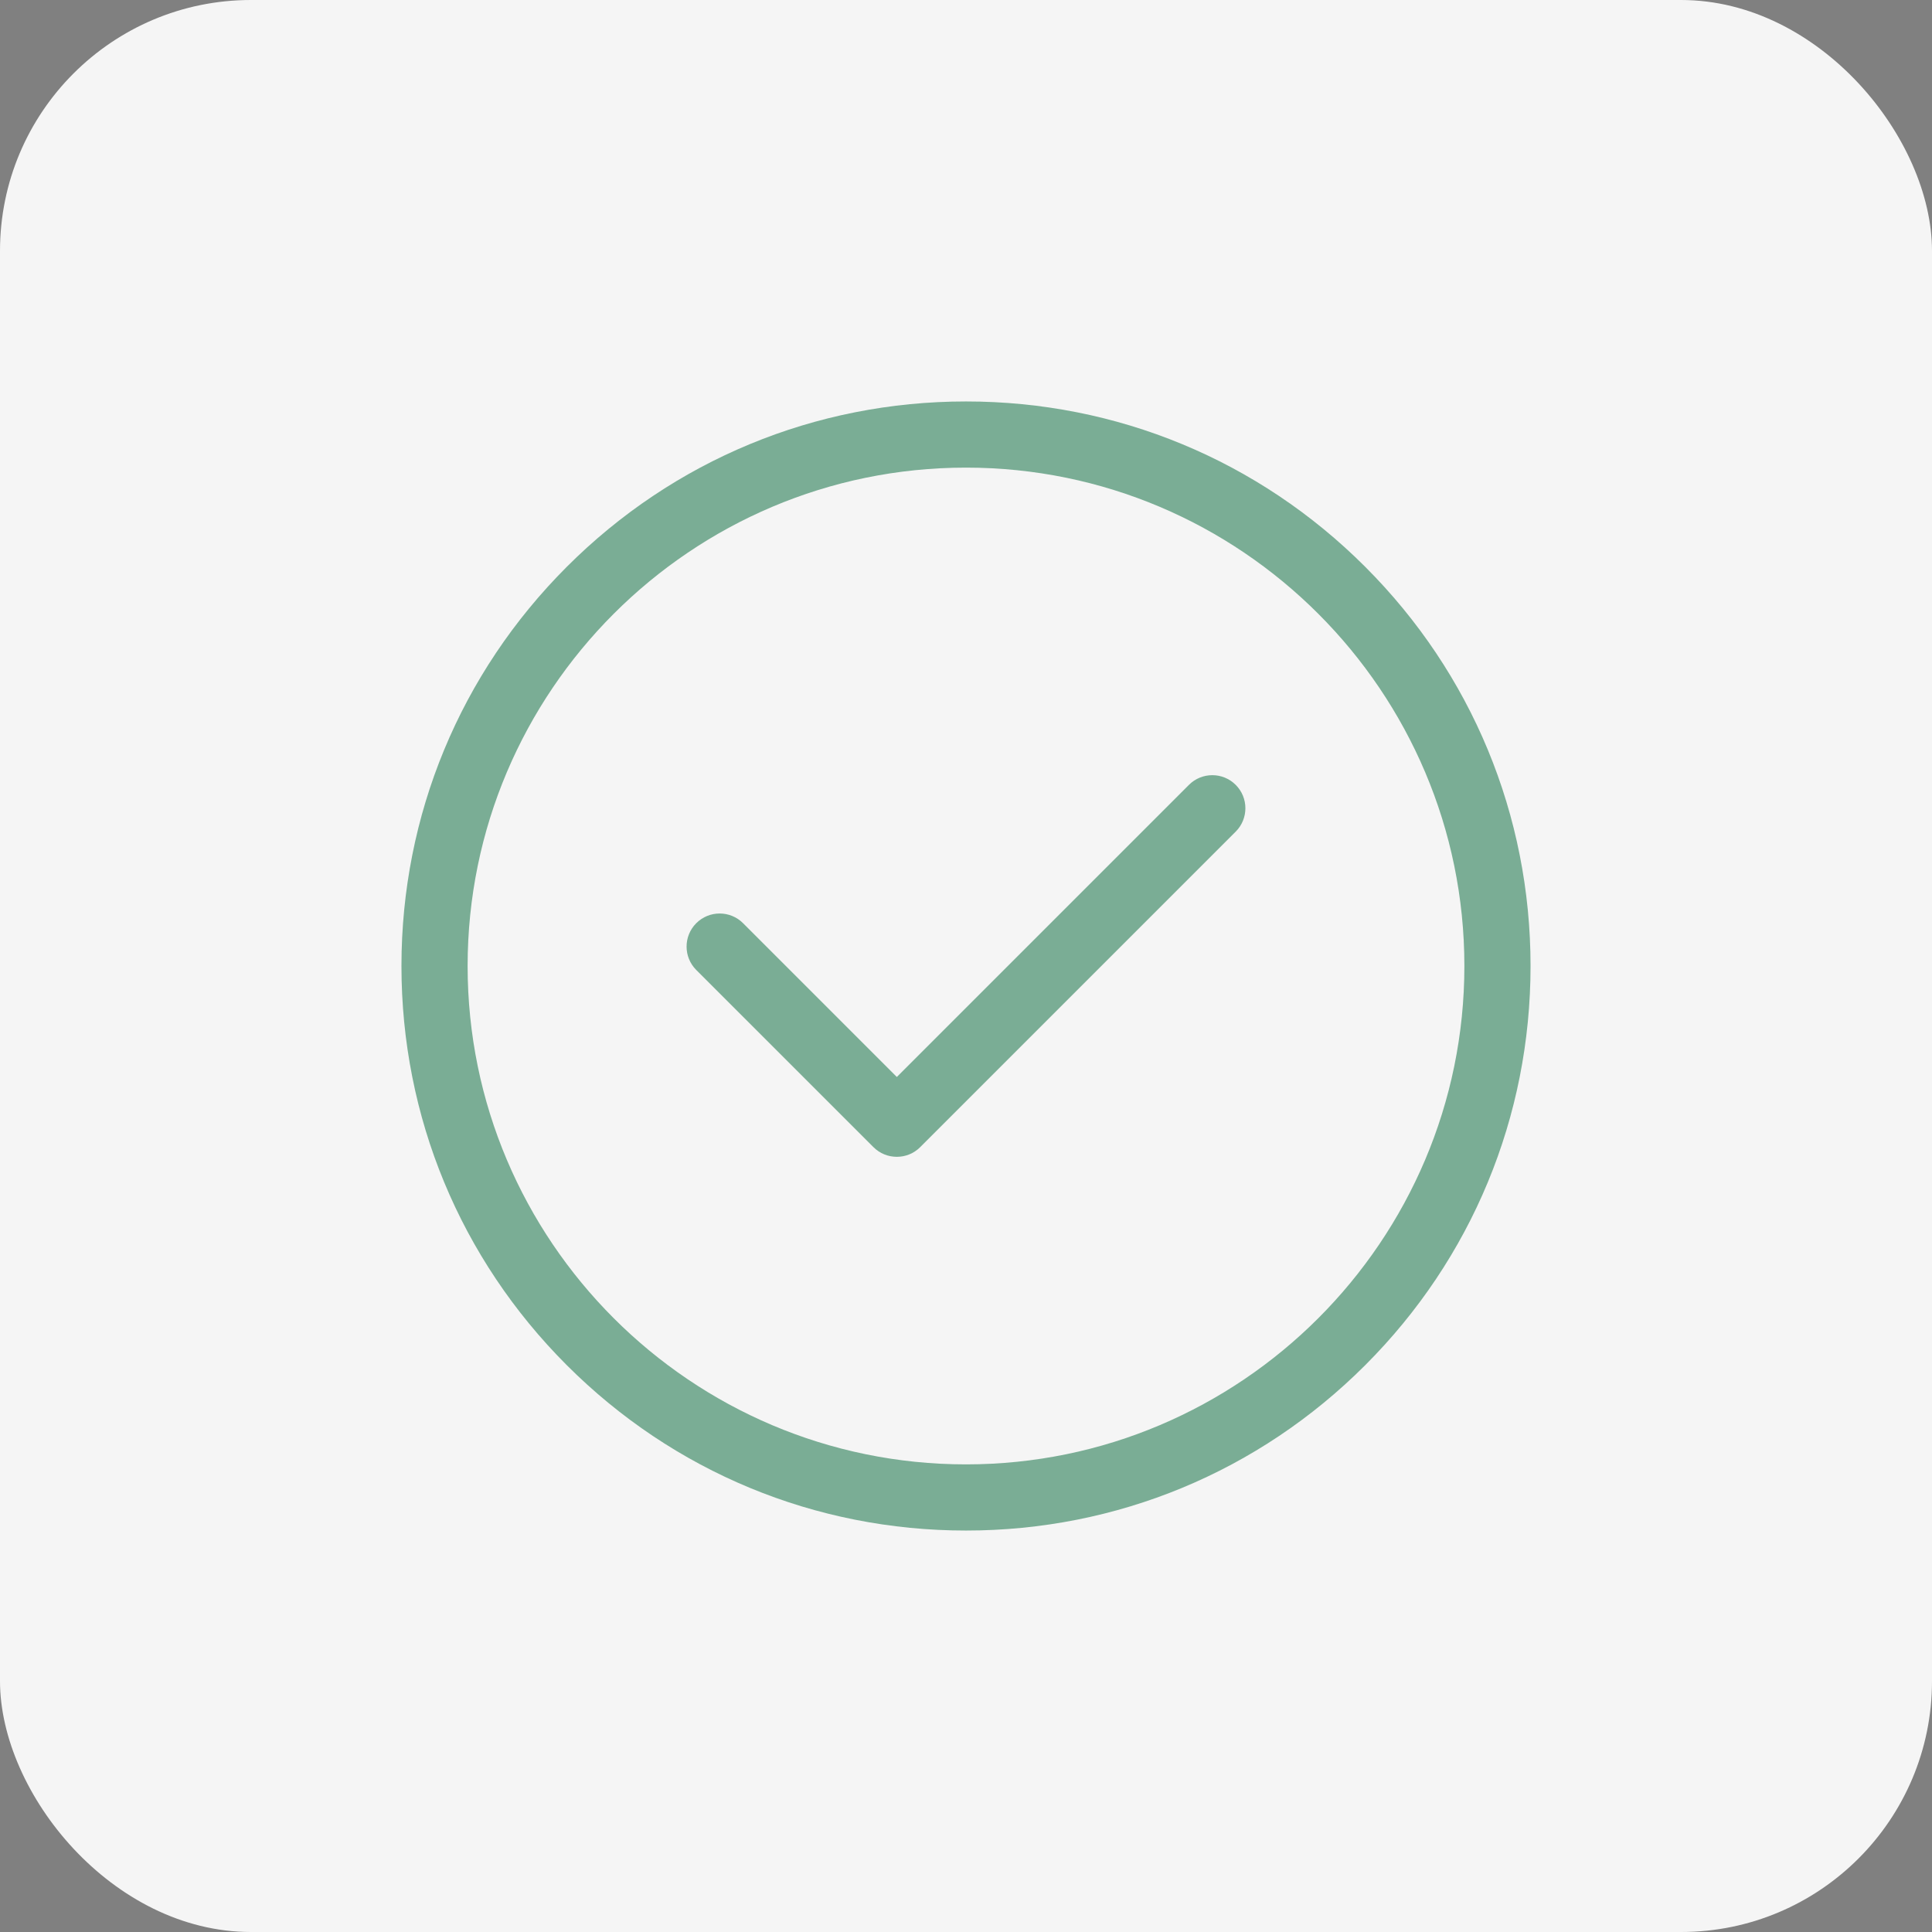 <?xml version="1.0" encoding="UTF-8"?> <svg xmlns="http://www.w3.org/2000/svg" width="77" height="77" viewBox="0 0 77 77" fill="none"><rect x="0" y="0" width="77" height="77" fill="#808080" stroke="none"/> <rect width="77" height="77" rx="10" fill="#F5F5F5"></rect> <path d="M54.41 22.59C50.16 18.34 44.51 16 38.5 16C32.49 16 26.84 18.34 22.59 22.59C18.34 26.84 16 32.49 16 38.5C16 44.51 18.34 50.16 22.59 54.41C26.84 58.66 32.49 61 38.5 61C44.51 61 50.16 58.66 54.41 54.41C58.66 50.16 61 44.51 61 38.5C61 32.49 58.66 26.84 54.41 22.59ZM38.5 58.363C27.547 58.363 18.637 49.453 18.637 38.5C18.637 27.547 27.547 18.637 38.5 18.637C49.453 18.637 58.363 27.547 58.363 38.5C58.363 49.453 49.453 58.363 38.5 58.363Z" fill="#006637" fill-opacity="0.5"></path> <path d="M49.249 31.281C48.735 30.766 47.9 30.766 47.385 31.281L35.743 42.923L29.615 36.794C29.1 36.279 28.265 36.279 27.75 36.794C27.235 37.309 27.235 38.144 27.75 38.659L34.811 45.719C35.068 45.977 35.406 46.105 35.743 46.105C36.08 46.105 36.418 45.977 36.675 45.719L49.249 33.145C49.764 32.63 49.764 31.795 49.249 31.281Z" fill="#006637" fill-opacity="0.5"></path> </svg> 